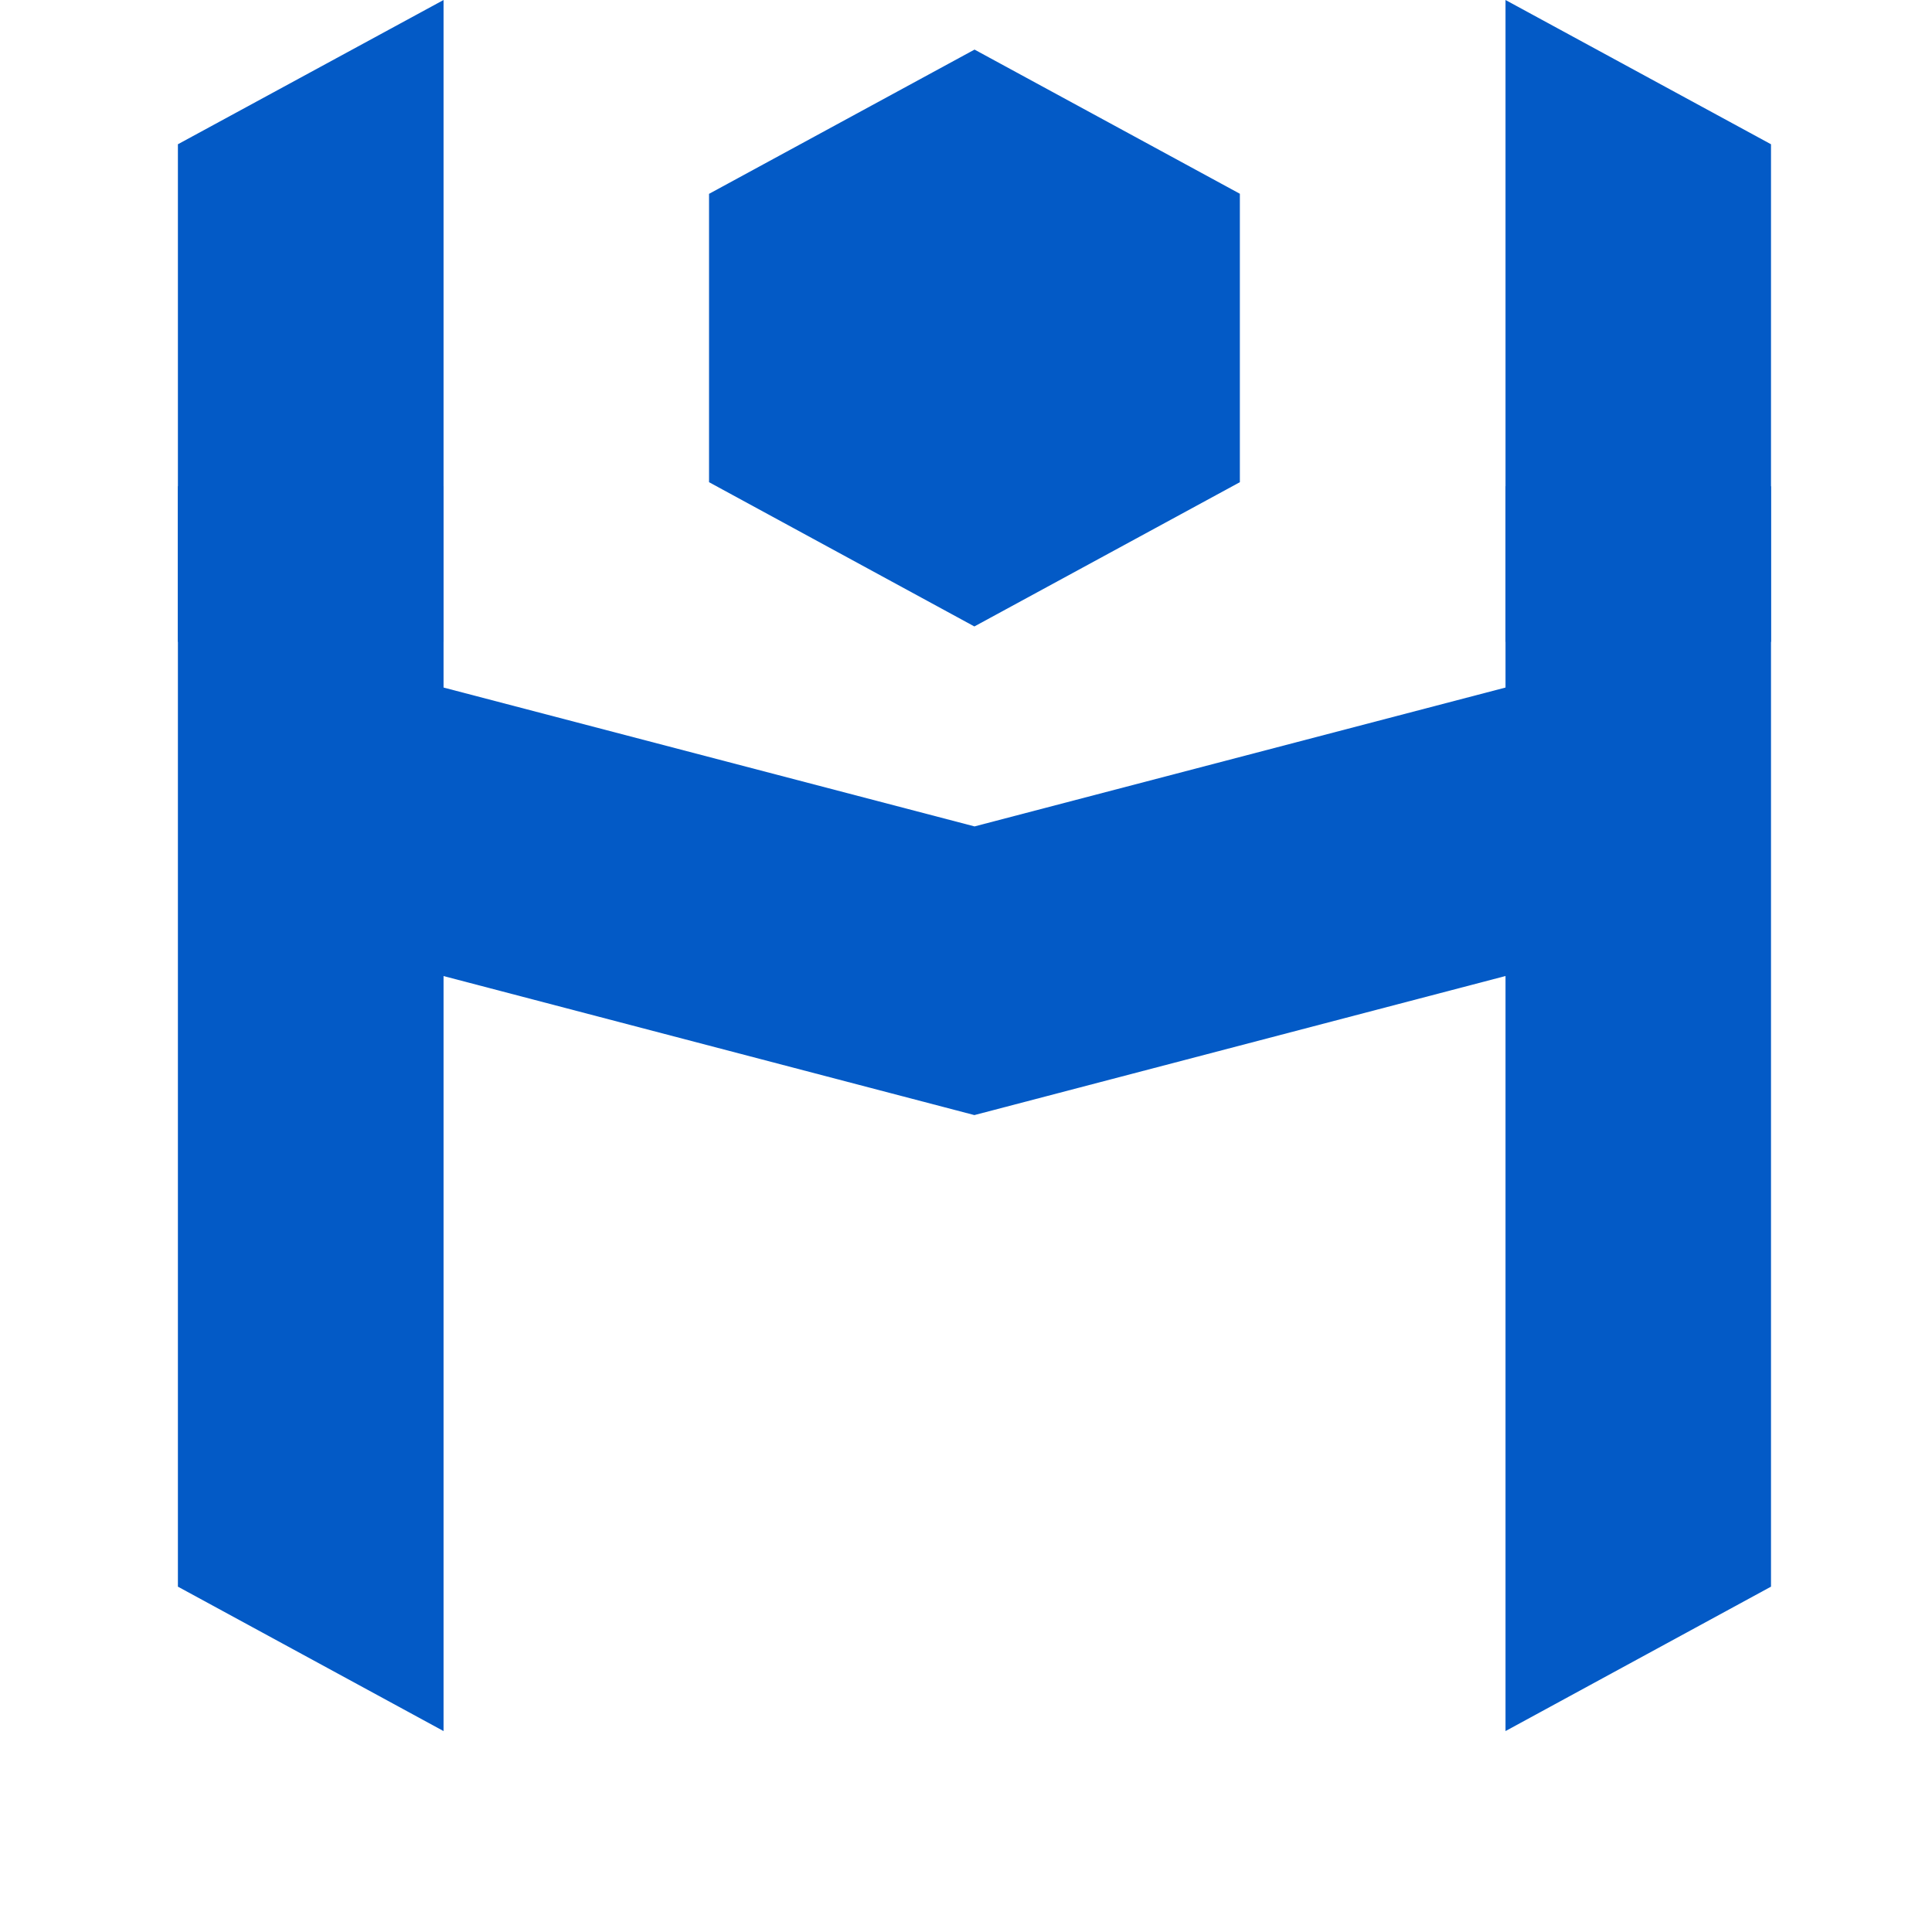 <?xml version="1.0" encoding="utf-8"?>
<!-- Generator: Adobe Illustrator 15.0.0, SVG Export Plug-In . SVG Version: 6.00 Build 0)  -->
<!DOCTYPE svg PUBLIC "-//W3C//DTD SVG 1.1//EN" "http://www.w3.org/Graphics/SVG/1.1/DTD/svg11.dtd">
<svg version="1.1" id="图层_1" xmlns="http://www.w3.org/2000/svg" xmlns:xlink="http://www.w3.org/1999/xlink" x="0px" y="0px"
	 width="12px" height="12px" viewBox="0 0 12 12" enable-background="new 0 0 12 12" xml:space="preserve">
<g>
	<g>
		<polygon fill="#035AC6" points="2.755,0 1.105,0.896 1.105,3.987 2.755,3.987 		"/>
		<polygon fill="#035AC6" points="11,0.896 9.351,0 9.351,3.987 11,3.987 		"/>
		<polygon fill="#035AC6" points="9.351,10.752 11,9.855 11,3.02 9.351,3.02 		"/>
		<polygon fill="#035AC6" points="1.105,9.855 2.755,10.752 2.755,3.02 1.105,3.02 		"/>
	</g>
	<path fill="#035AC6" d="M7.702,1.204L6.053,0.308L4.404,1.204v1.791l1.648,0.896l1.649-0.896V1.204z"/>
	<path fill="#035AC6" d="M9.479,4.237L6.053,5.133L2.627,4.237v1.792l3.425,0.897l3.426-0.897V4.237z"/>
</g>
</svg>
